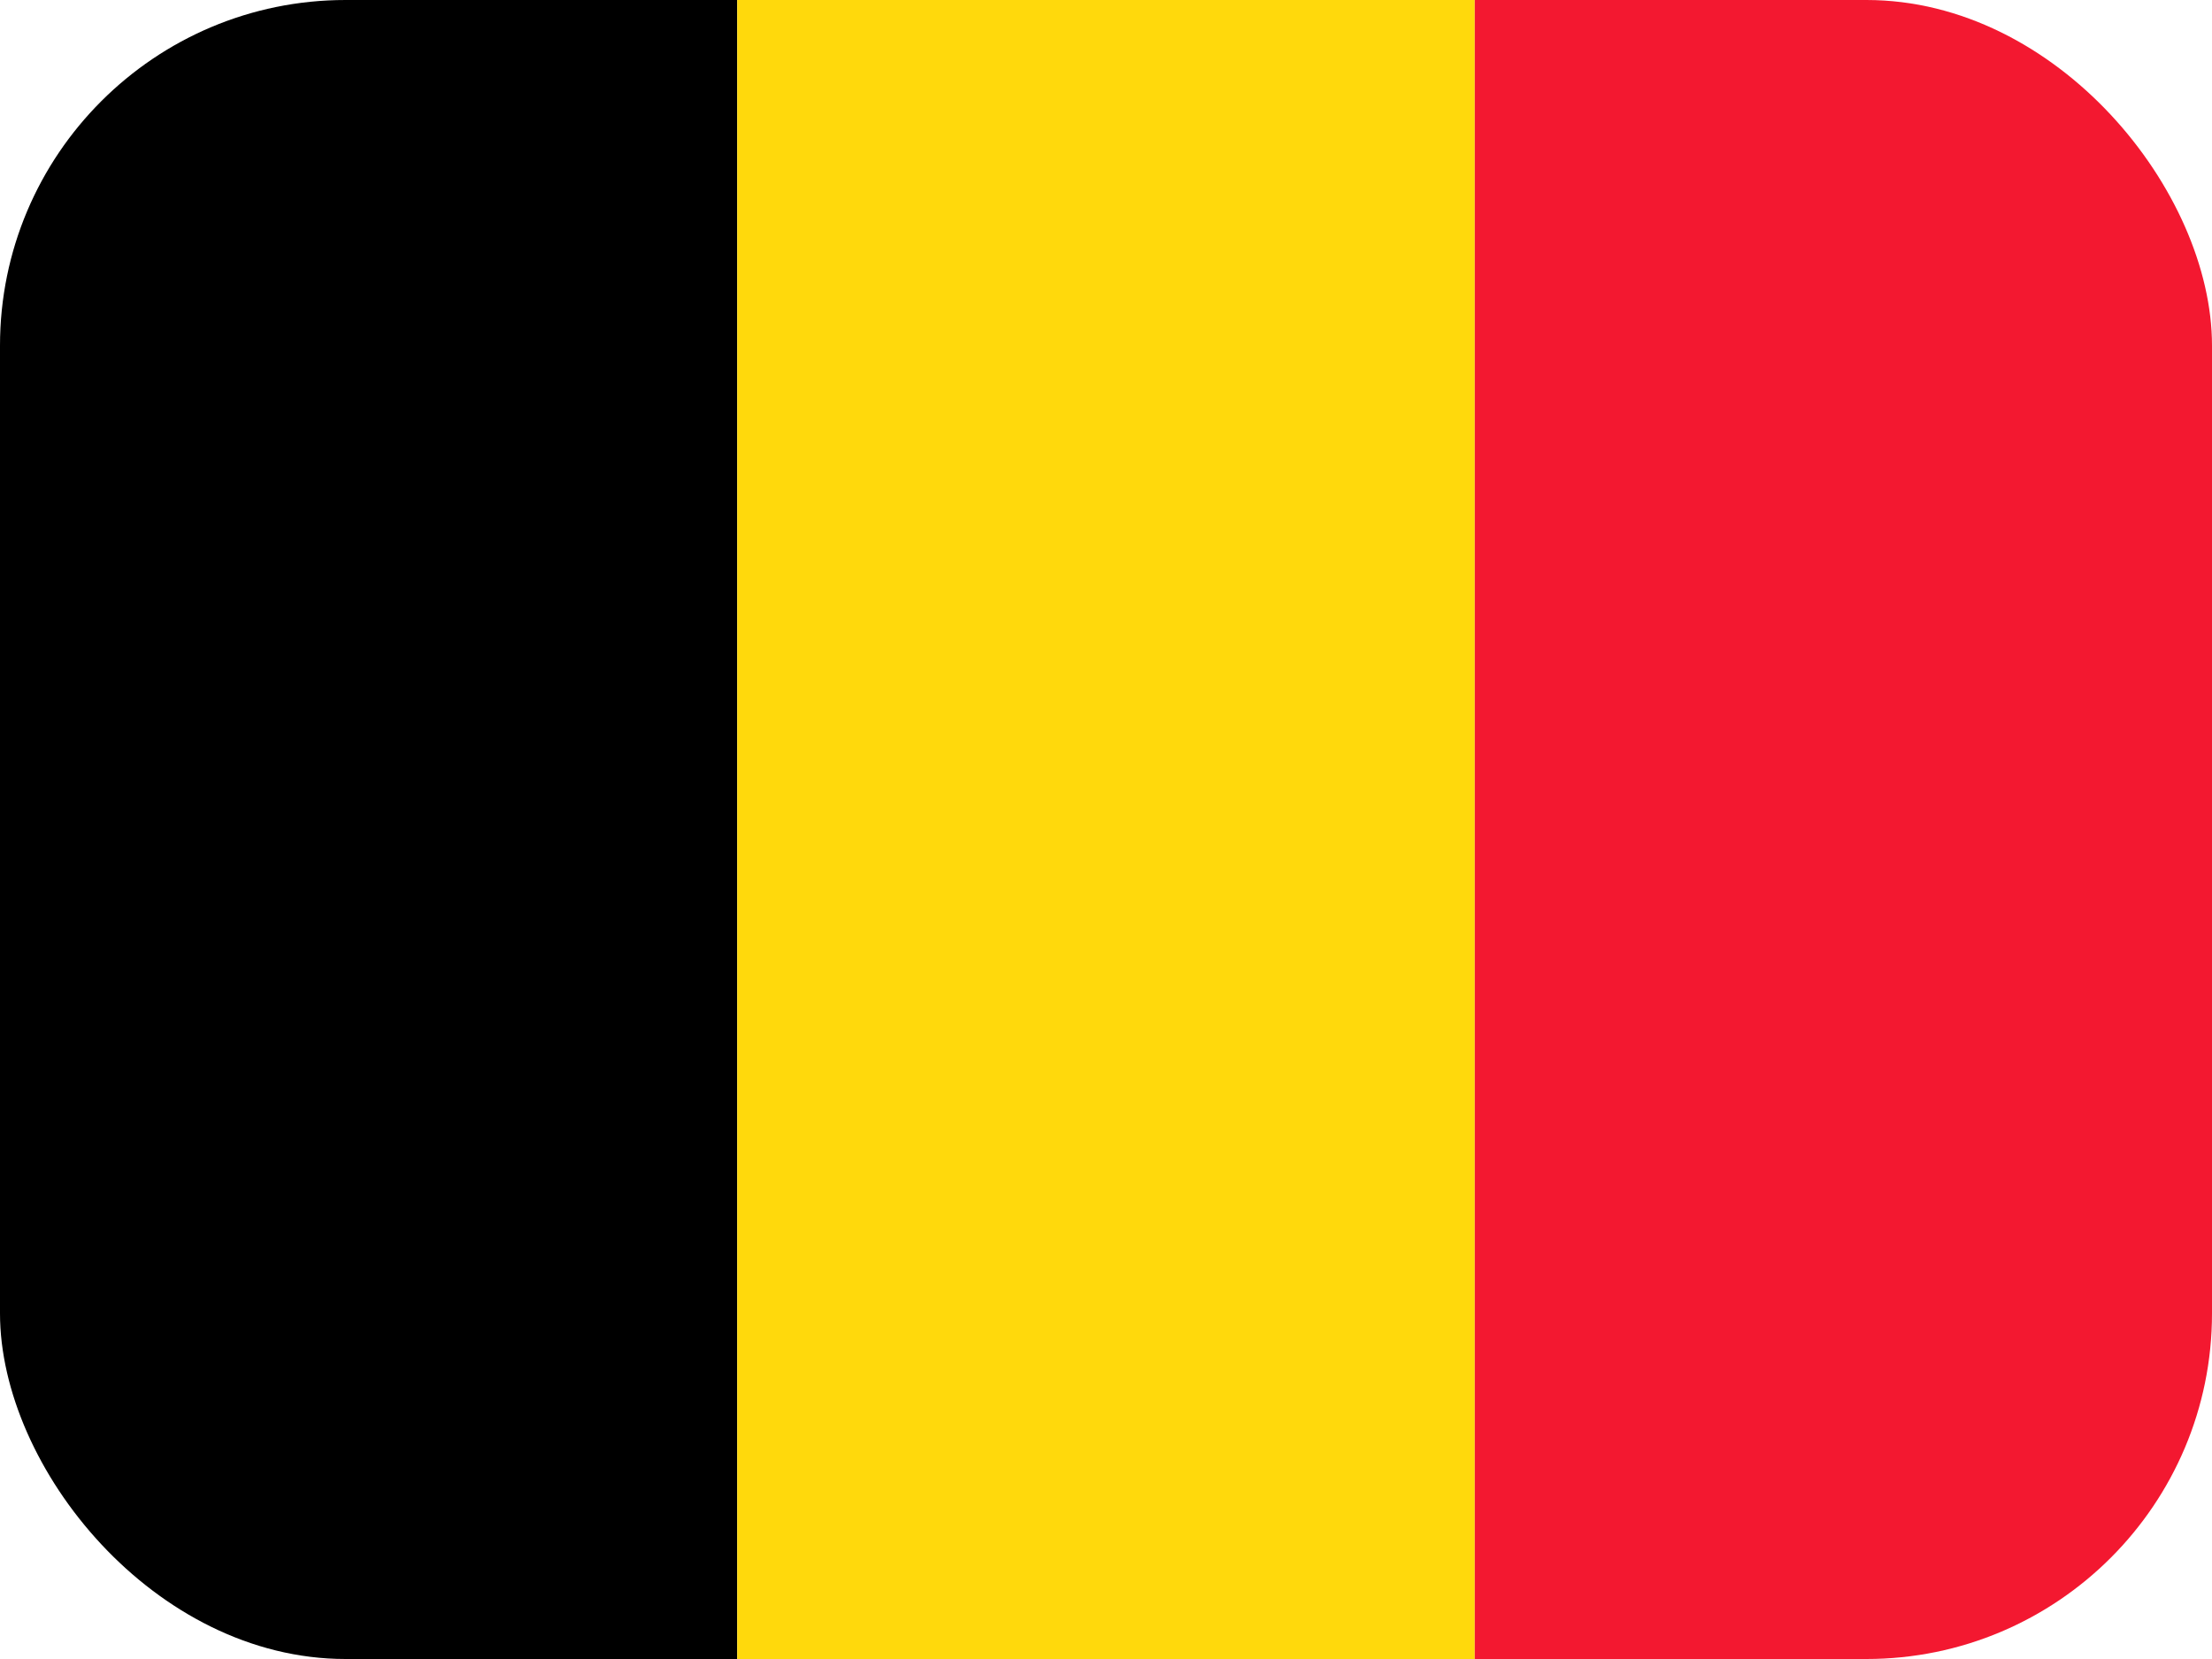 <svg width="32" height="24" viewBox="0 0 32 24" fill="none" xmlns="http://www.w3.org/2000/svg">
<g clip-path="url(#clip0_1_1487)">
<path fill-rule="evenodd" clip-rule="evenodd" d="M0 0H10.665V24H0V0Z" fill="black"/>
<path fill-rule="evenodd" clip-rule="evenodd" d="M10.665 0H21.335V24H10.665V0Z" fill="#FFD90C"/>
<path fill-rule="evenodd" clip-rule="evenodd" d="M21.335 0H32V24H21.335V0Z" fill="#F31830"/>
</g>
<defs>
<clipPath id="clip0_1_1487">
<rect width="32" height="24" rx="5" fill="white"/>
</clipPath>
</defs>
</svg>
